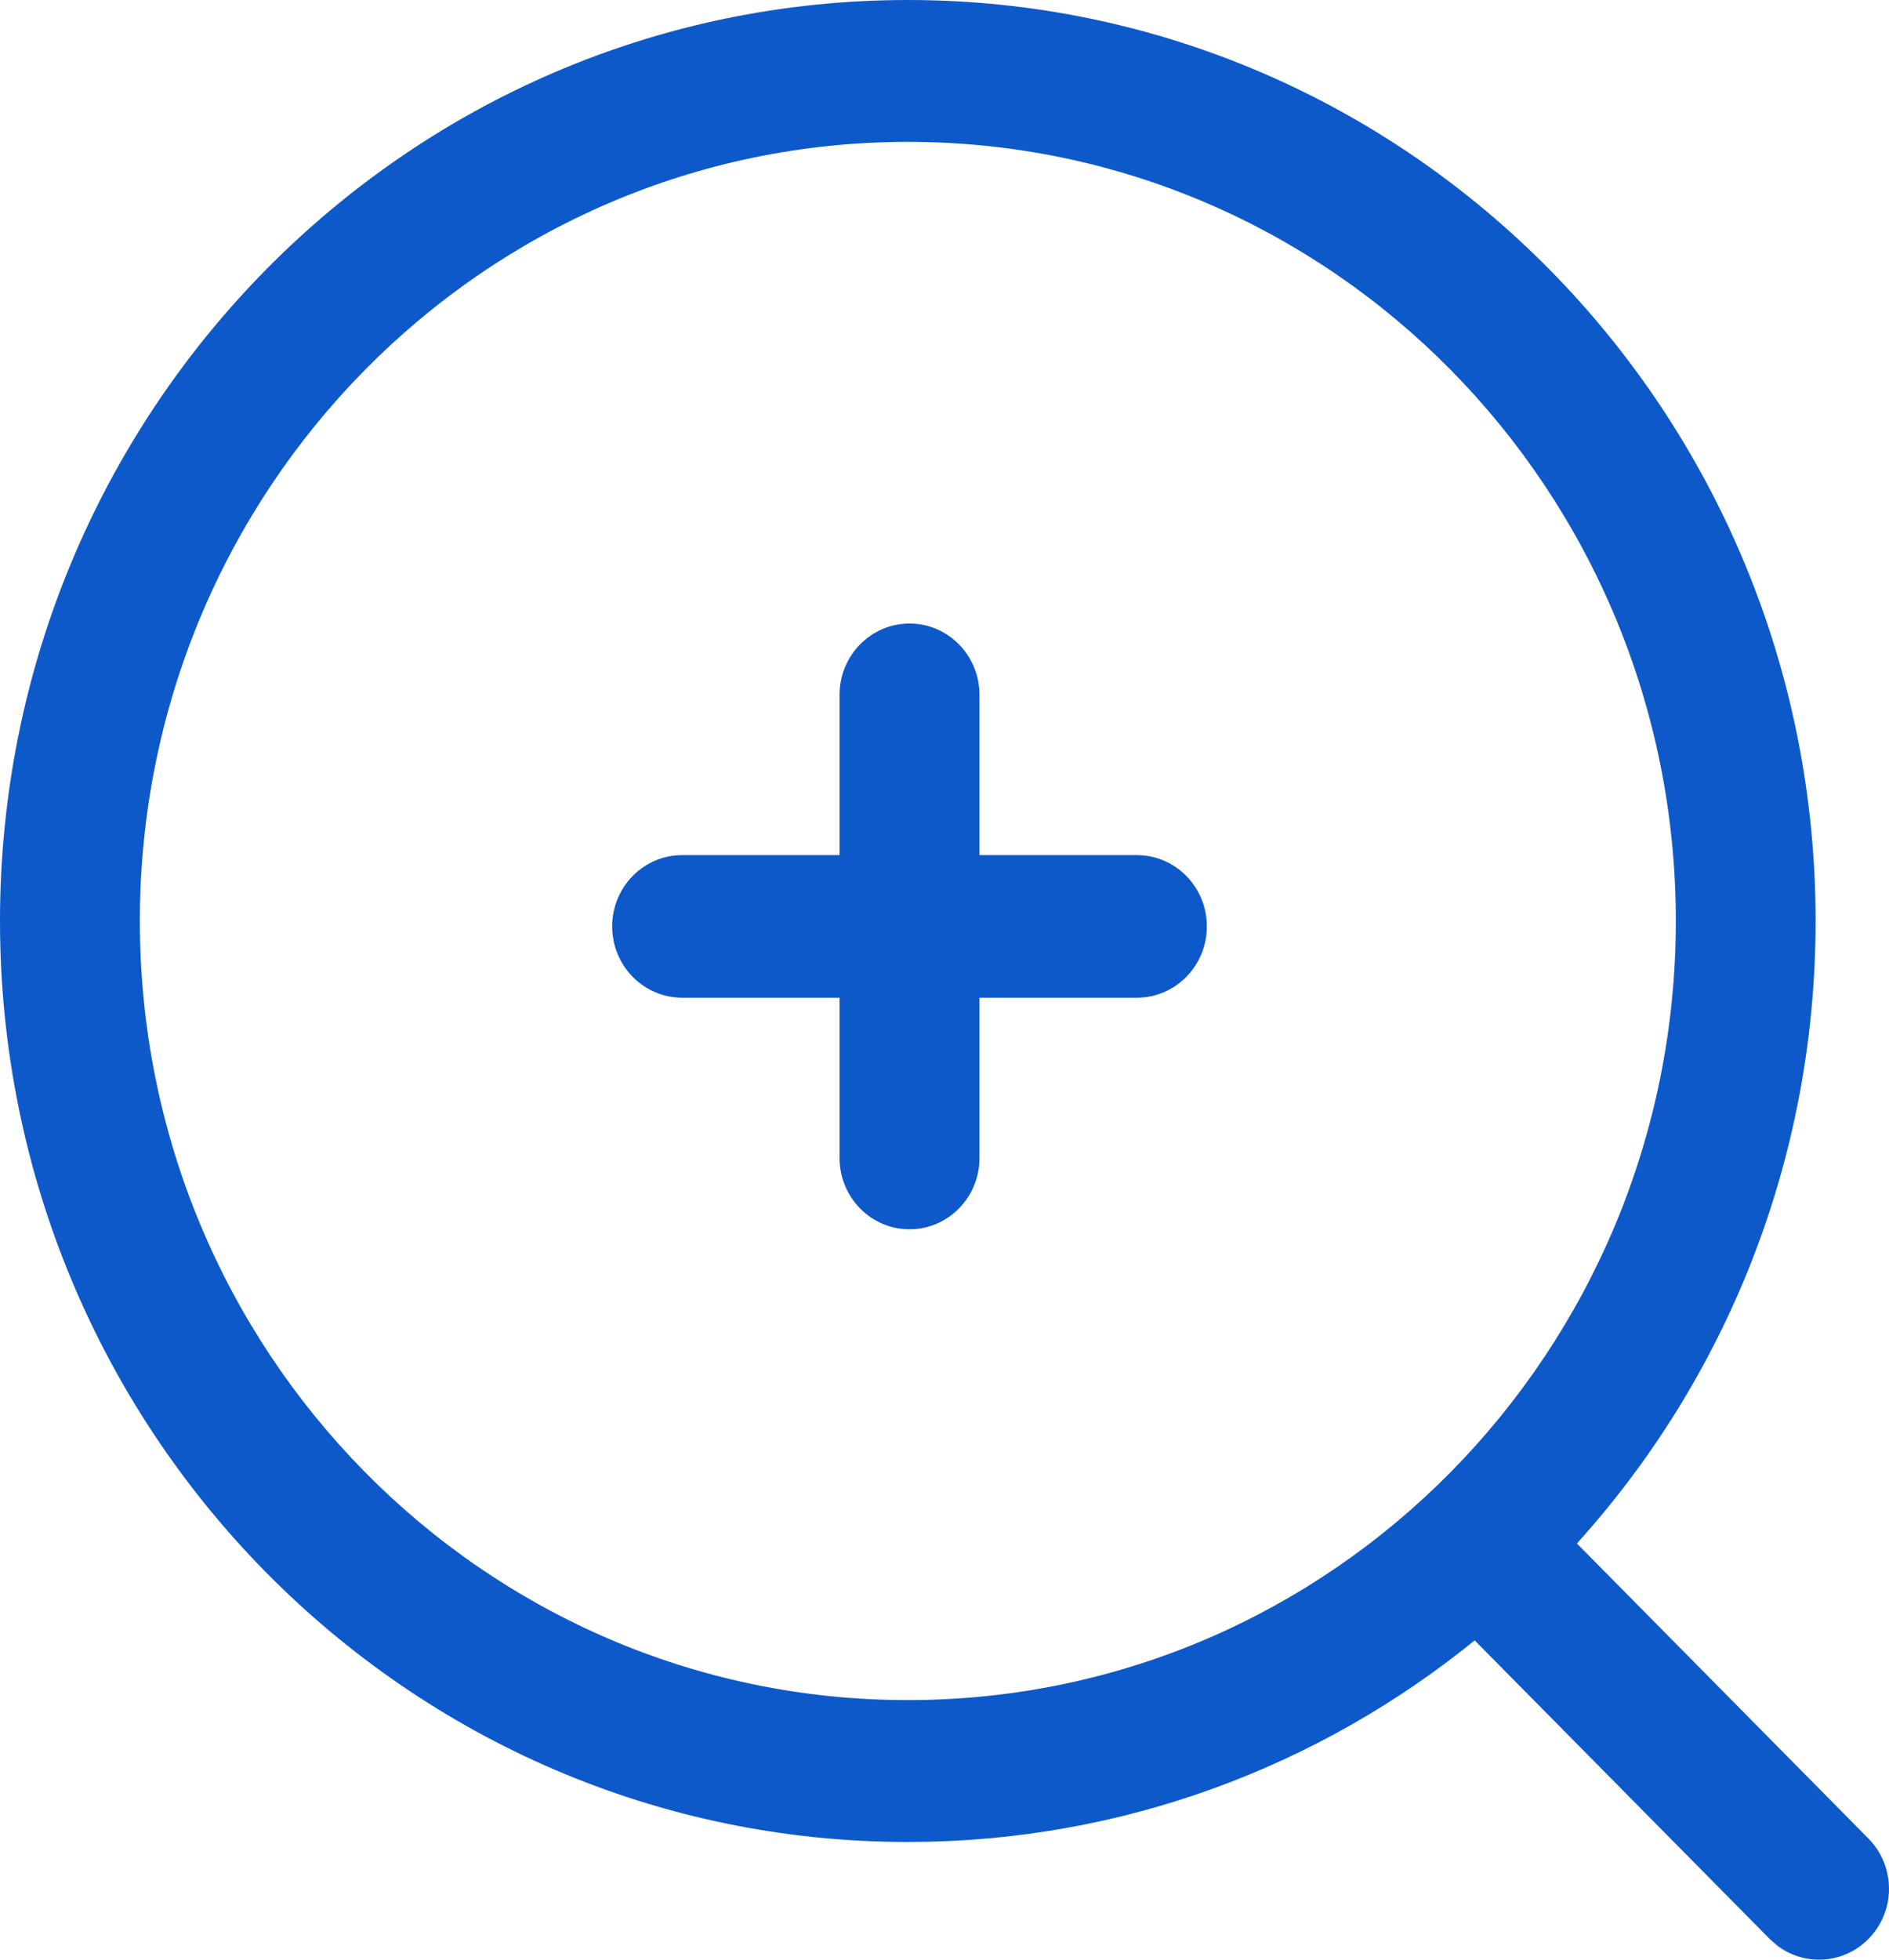<?xml version="1.0" encoding="UTF-8"?> <svg xmlns="http://www.w3.org/2000/svg" width="27" height="28" viewBox="0 0 27 28" fill="none"><path fill-rule="evenodd" clip-rule="evenodd" d="M12.976 0C5.809 0 0 5.891 0 13.159C0 20.427 5.809 26.318 12.976 26.318C16.041 26.318 18.857 25.24 21.078 23.438L25.295 27.704L25.407 27.802C25.799 28.096 26.354 28.062 26.708 27.702C27.098 27.306 27.097 26.664 26.706 26.269L22.539 22.053C24.658 19.711 25.951 16.588 25.951 13.159C25.951 5.891 20.142 0 12.976 0ZM12.976 2.027C19.038 2.027 23.953 7.011 23.953 13.159C23.953 19.307 19.038 24.291 12.976 24.291C6.913 24.291 1.999 19.307 1.999 13.159C1.999 7.011 6.913 2.027 12.976 2.027Z" fill="#0E59C9"></path><path fill-rule="evenodd" clip-rule="evenodd" d="M13 8.909C12.448 8.909 12 9.365 12 9.927V12.218H9.75C9.198 12.218 8.75 12.674 8.75 13.236C8.75 13.799 9.198 14.255 9.75 14.255H12V16.546C12 17.108 12.448 17.564 13 17.564C13.552 17.564 14 17.108 14 16.546V14.255H16.25C16.802 14.255 17.25 13.799 17.25 13.236C17.25 12.674 16.802 12.218 16.25 12.218H14V9.927C14 9.365 13.552 8.909 13 8.909Z" fill="#0E59C9"></path></svg> 